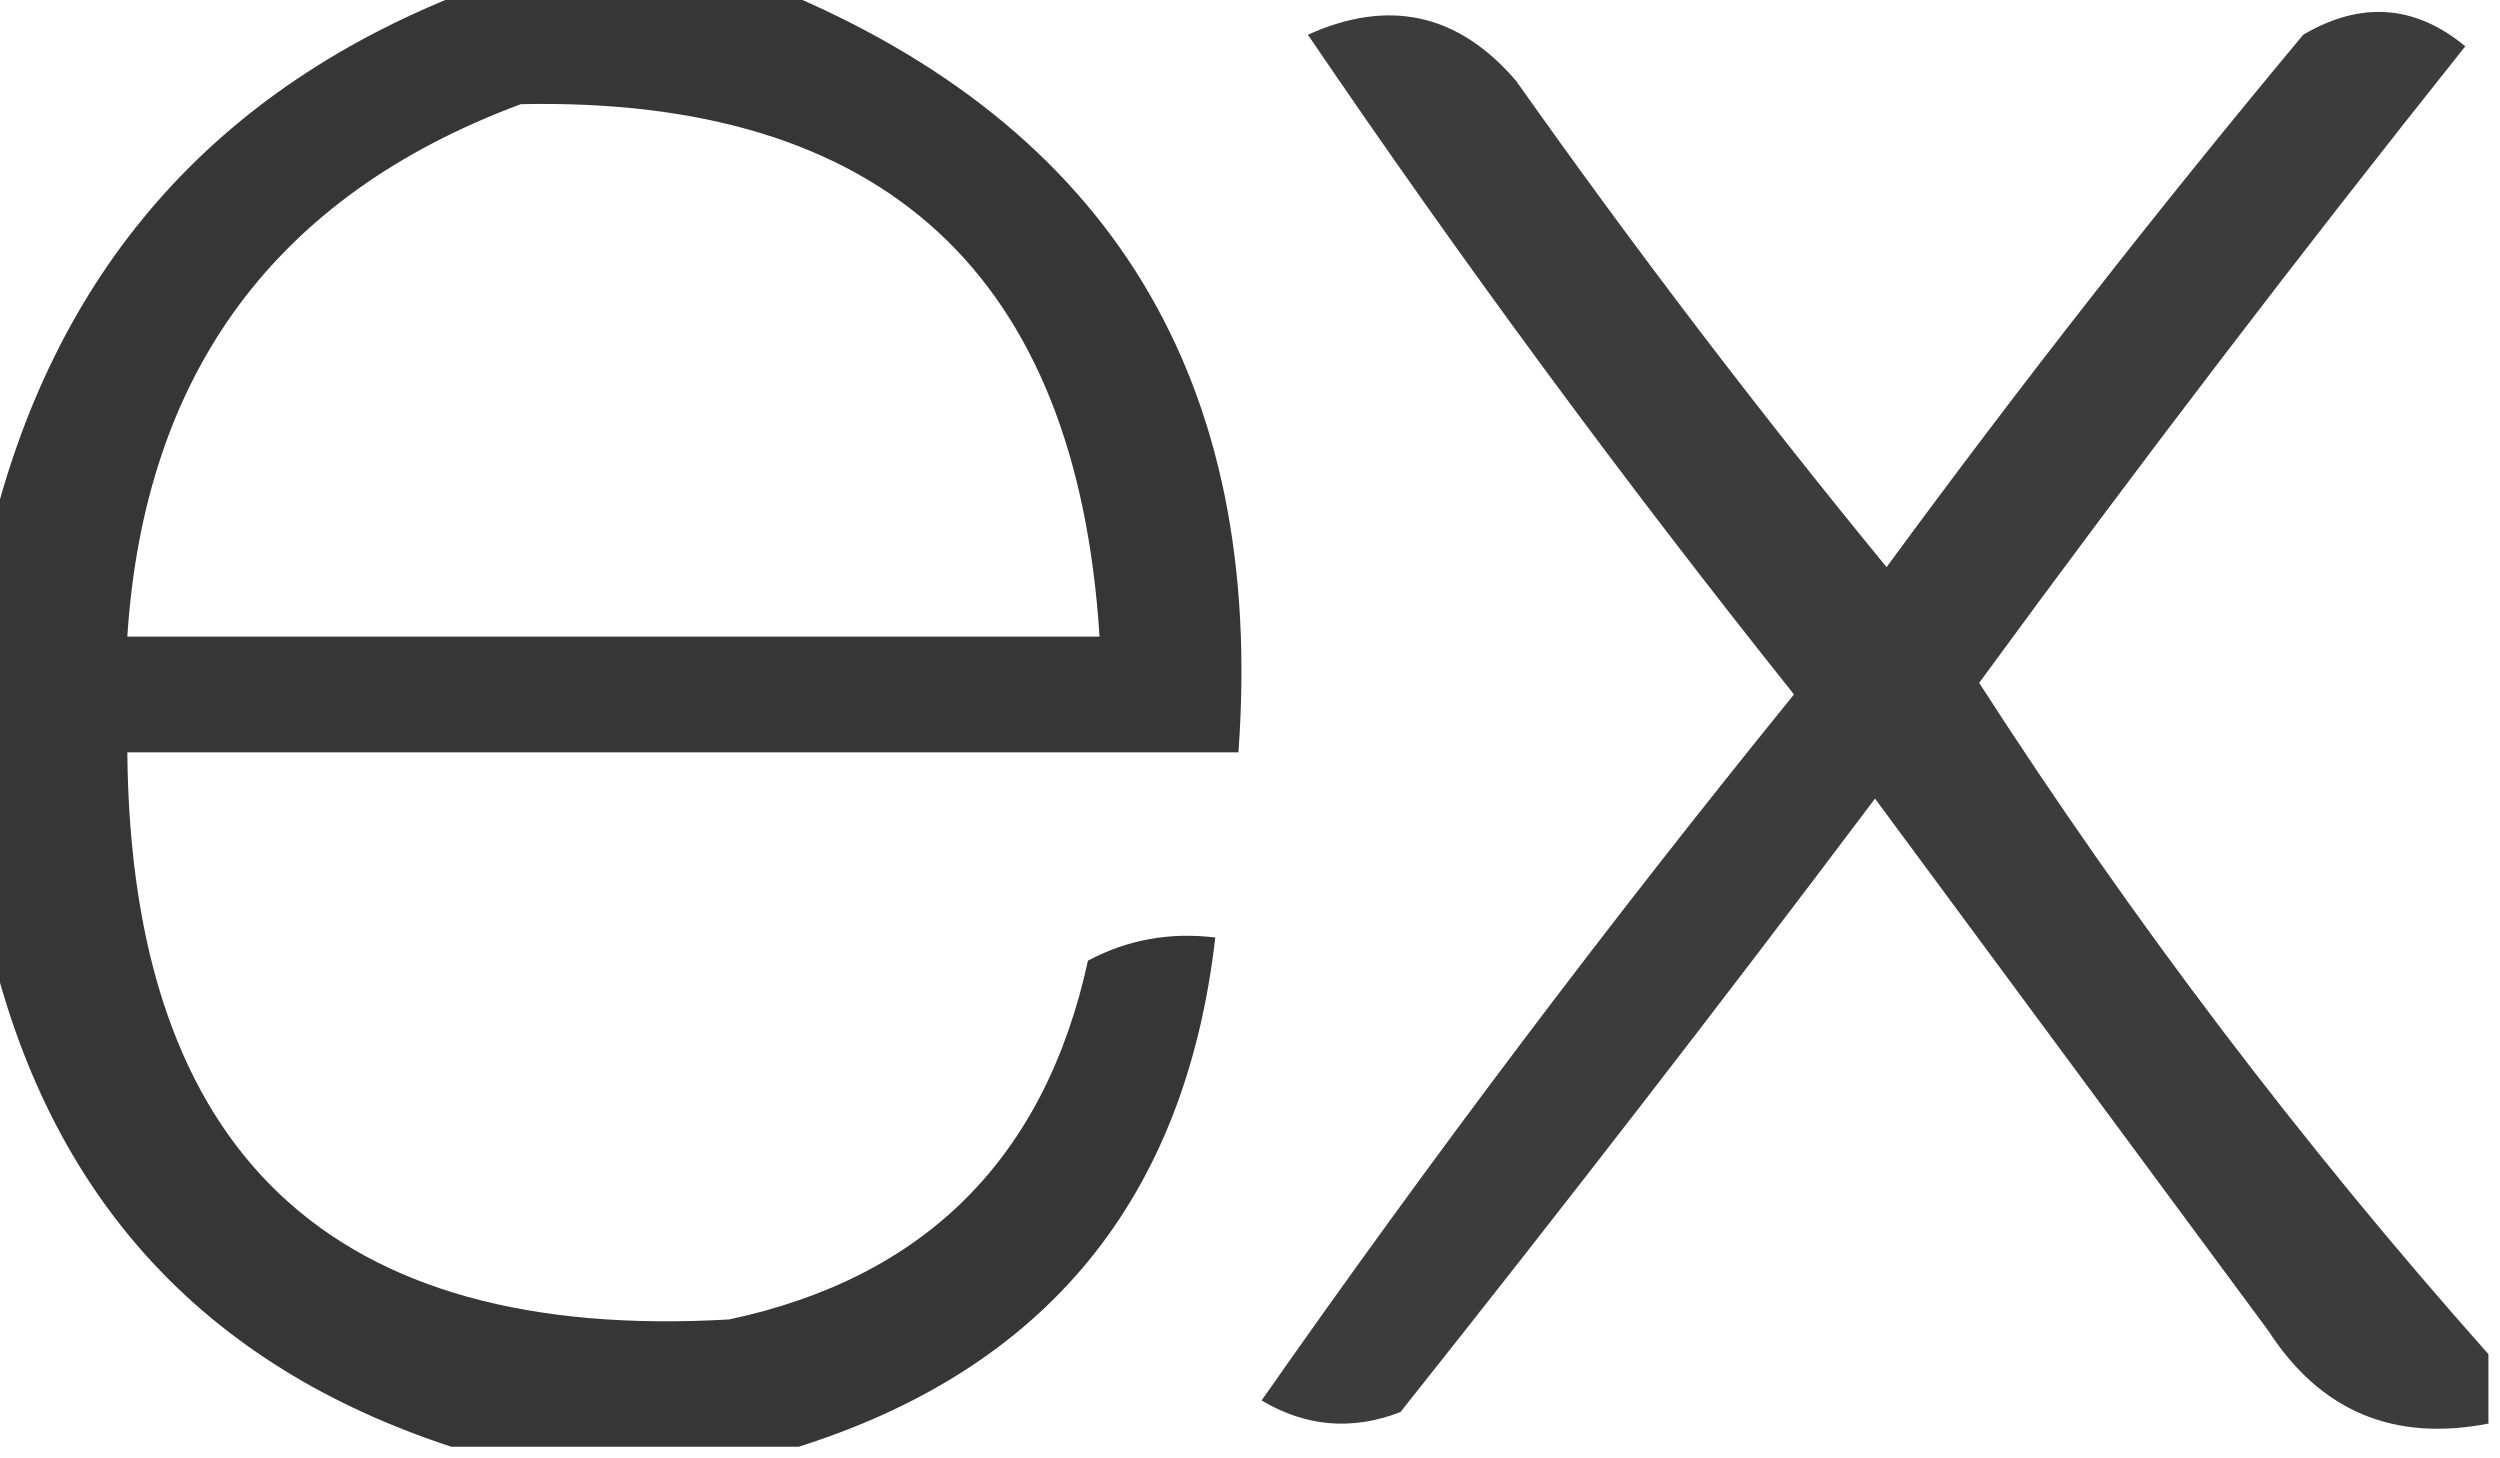 <?xml version="1.0" encoding="UTF-8"?>
<!DOCTYPE svg PUBLIC "-//W3C//DTD SVG 1.1//EN" "http://www.w3.org/Graphics/SVG/1.1/DTD/svg11.dtd">
<svg xmlns="http://www.w3.org/2000/svg" version="1.1" width="108px" height="63px" style="shape-rendering:geometricPrecision; text-rendering:geometricPrecision; image-rendering:optimizeQuality; fill-rule:evenodd; clip-rule:evenodd" xmlns:xlink="http://www.w3.org/1999/xlink">
<g><path style="opacity:0.786" fill="#000000" d="M 20.5,-0.5 C 24.833,-0.5 29.167,-0.5 33.5,-0.5C 48.004,5.473 54.671,16.473 53.5,32.5C 37.5,32.5 21.5,32.5 5.5,32.5C 5.657,49.826 14.323,57.992 31.5,57C 39.973,55.194 45.14,50.027 47,41.5C 48.7,40.594 50.533,40.261 52.5,40.5C 51.21,51.775 45.21,59.108 34.5,62.5C 29.5,62.5 24.5,62.5 19.5,62.5C 8.723,58.973 2.056,51.64 -0.5,40.5C -0.5,34.833 -0.5,29.167 -0.5,23.5C 2.245,11.756 9.245,3.756 20.5,-0.5 Z M 22.5,4.5 C 38.178,4.177 46.511,11.844 47.5,27.5C 33.5,27.5 19.5,27.5 5.5,27.5C 6.241,16.105 11.907,8.438 22.5,4.5 Z"/></g>
<g><path style="opacity:0.762" fill="#000000" d="M 107.5,58.5 C 107.5,59.5 107.5,60.5 107.5,61.5C 103.406,62.295 100.239,60.962 98,57.5C 92.333,49.833 86.667,42.167 81,34.5C 74.288,43.424 67.454,52.257 60.5,61C 58.421,61.808 56.421,61.641 54.5,60.5C 61.802,50.065 69.469,39.898 77.5,30C 70.134,20.767 63.134,11.267 56.5,1.5C 60.009,-0.082 63.009,0.584 65.5,3.5C 70.602,10.718 75.936,17.718 81.5,24.5C 87.259,16.652 93.259,8.985 99.5,1.5C 101.993,0.036 104.326,0.203 106.5,2C 99.308,11.024 92.308,20.191 85.5,29.5C 92.121,39.777 99.454,49.444 107.5,58.5 Z"/></g>
</svg>
